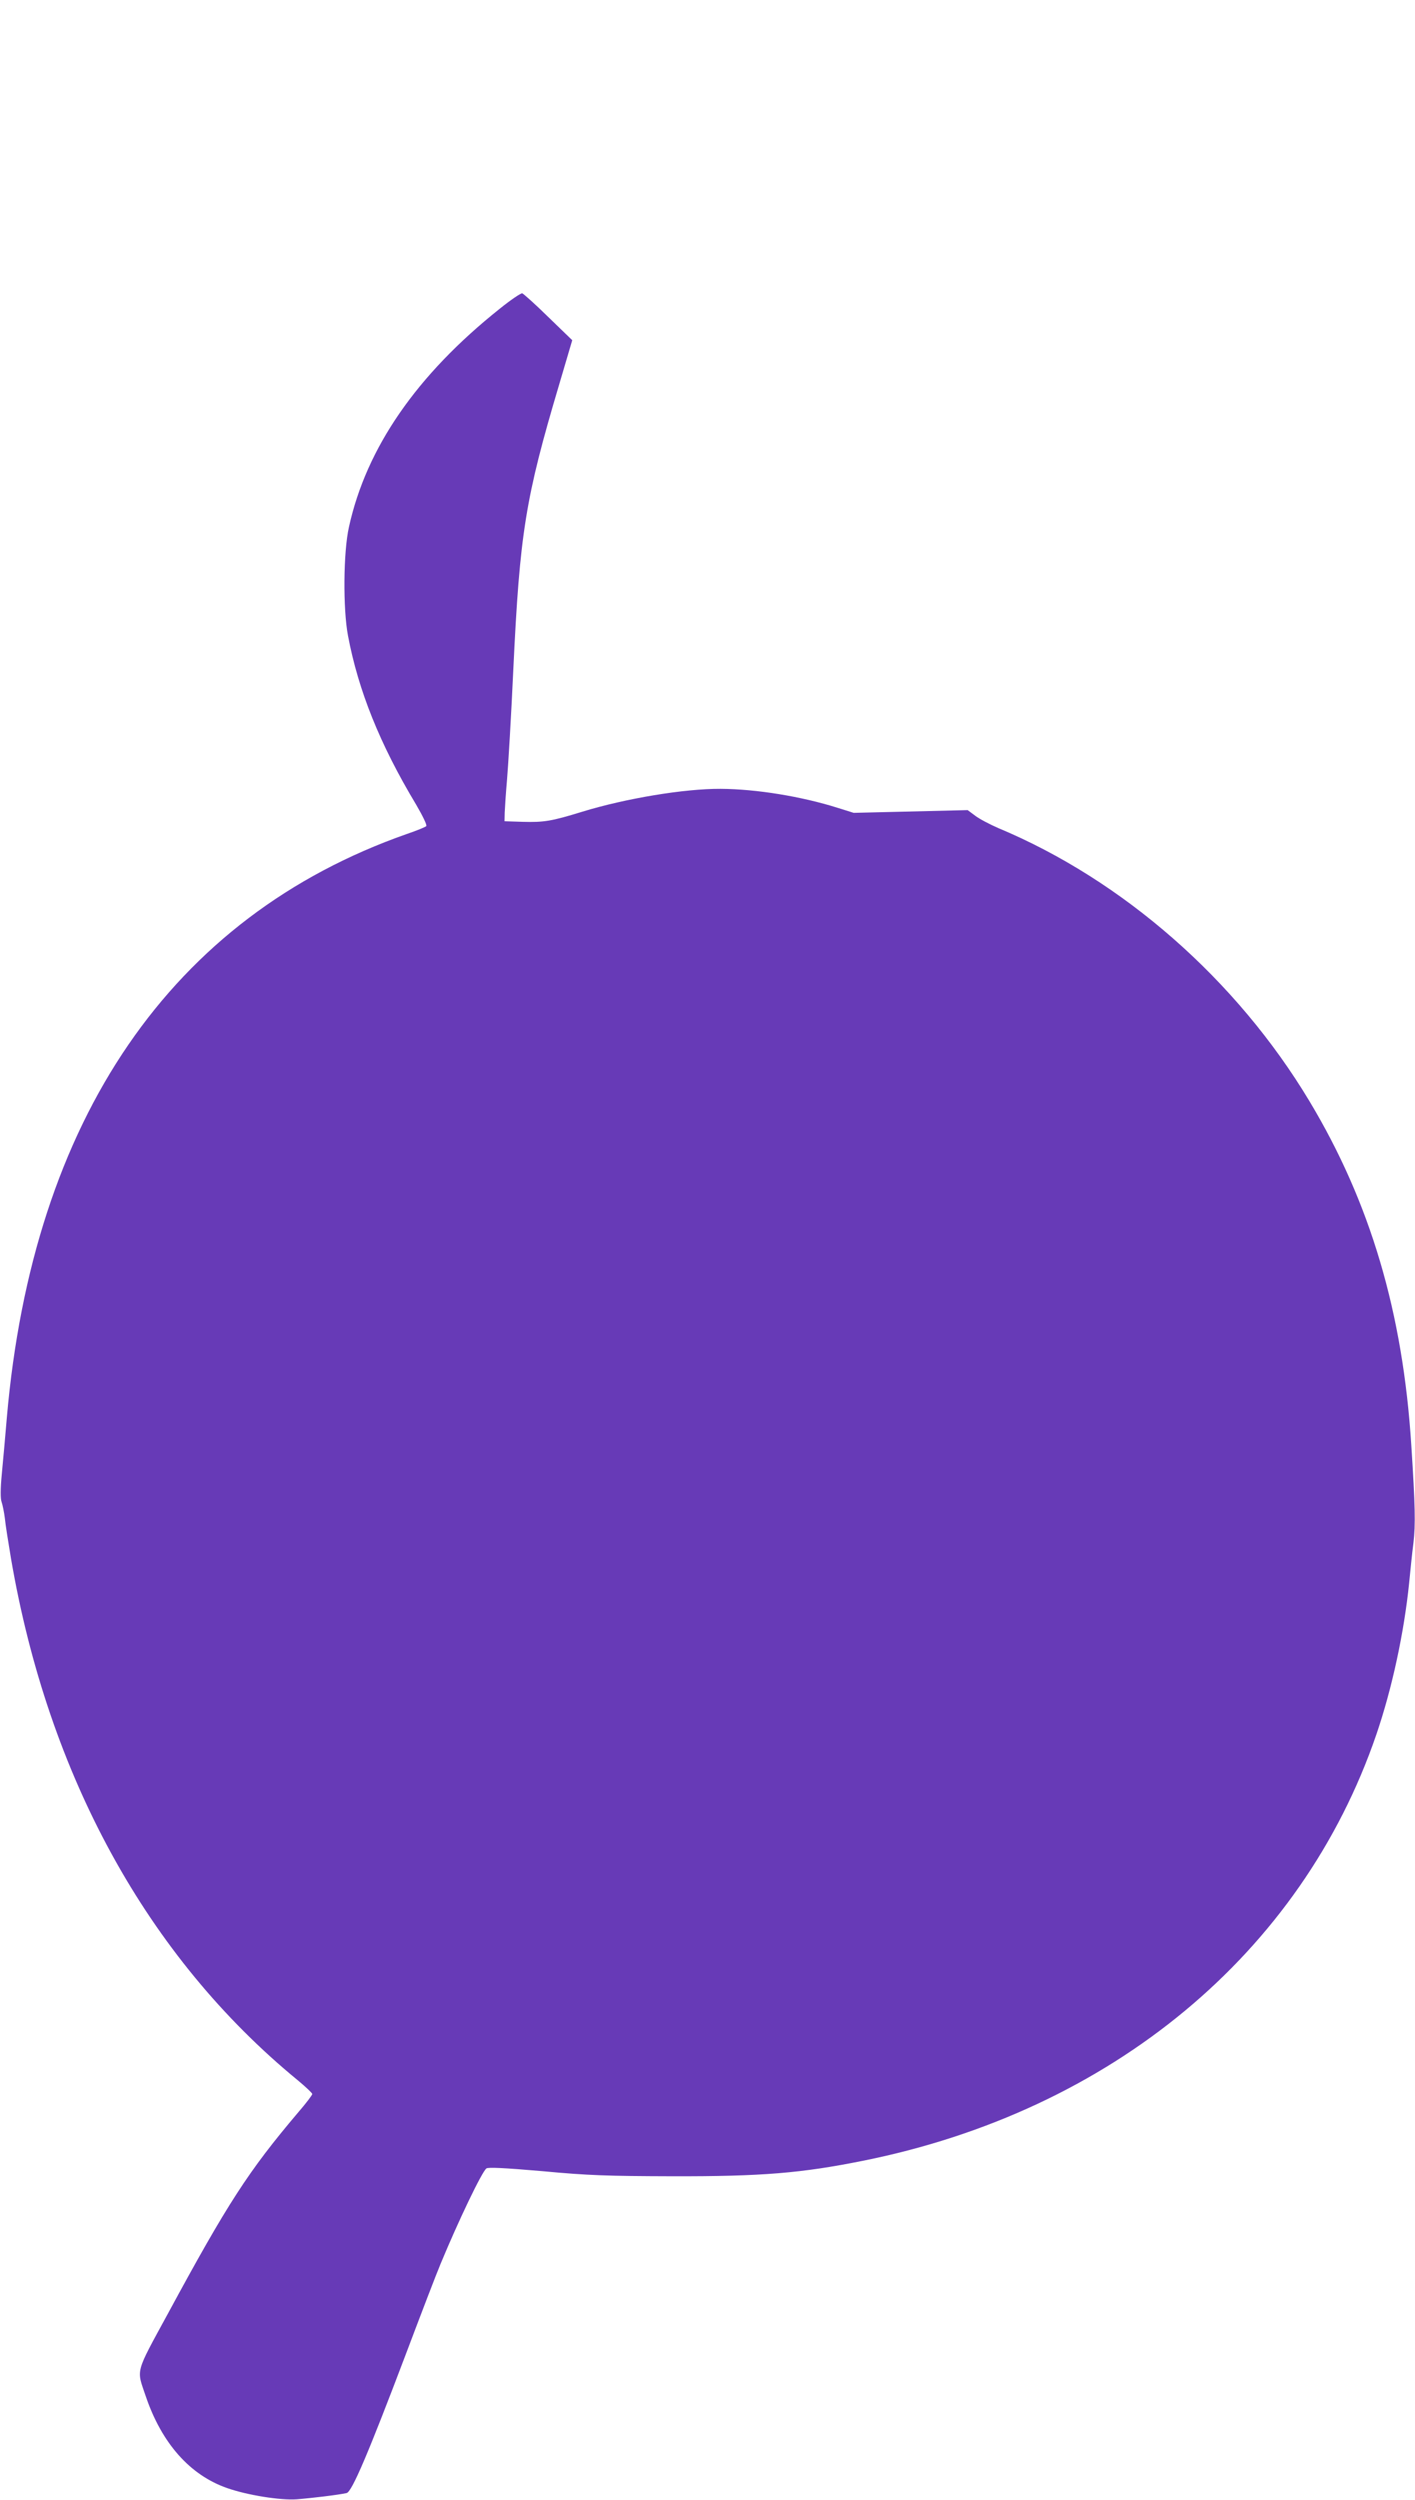<?xml version="1.0" standalone="no"?>
<!DOCTYPE svg PUBLIC "-//W3C//DTD SVG 20010904//EN"
 "http://www.w3.org/TR/2001/REC-SVG-20010904/DTD/svg10.dtd">
<svg version="1.0" xmlns="http://www.w3.org/2000/svg"
 width="725pt" height="1280pt" viewBox="0 0 725 1280"
 preserveAspectRatio="xMidYMid meet">
<g transform="translate(0,1280) scale(0.1,-0.1)"
fill="#673ab7" stroke="none">
<path d="M2559 11218 c-424 -338 -682 -711 -771 -1116 -29 -128 -31 -420 -5
-557 53 -281 164 -557 348 -863 35 -60 58 -107 53 -112 -5 -5 -49 -23 -99 -40
-1206 -423 -1917 -1459 -2050 -2989 -8 -97 -20 -228 -26 -291 -7 -73 -7 -124
-1 -140 5 -14 13 -52 17 -85 3 -33 18 -124 31 -203 191 -1116 700 -2042 1469
-2673 41 -34 75 -66 75 -71 0 -5 -33 -49 -74 -96 -253 -299 -359 -462 -665
-1027 -171 -314 -162 -283 -114 -425 82 -241 227 -404 418 -470 103 -36 273
-63 355 -57 77 6 218 23 256 32 27 6 111 203 303 710 77 204 157 413 179 465
90 217 210 468 234 487 9 7 91 3 288 -14 234 -22 333 -25 665 -26 459 -1 661
16 975 79 1274 255 2249 1064 2632 2183 81 237 142 522 168 776 6 61 15 153
22 205 11 95 9 190 -11 500 -43 679 -210 1243 -522 1762 -373 621 -955 1131
-1594 1398 -44 19 -97 47 -118 63 l-39 29 -292 -7 -292 -7 -83 26 c-184 58
-416 96 -599 97 -185 1 -486 -49 -708 -117 -159 -49 -197 -55 -306 -52 l-93 3
1 45 c1 25 6 101 12 170 6 69 21 321 32 560 33 701 62 880 235 1461 l67 227
-122 118 c-67 66 -128 120 -134 122 -7 2 -60 -34 -117 -80z"/>
</g>
</svg>
